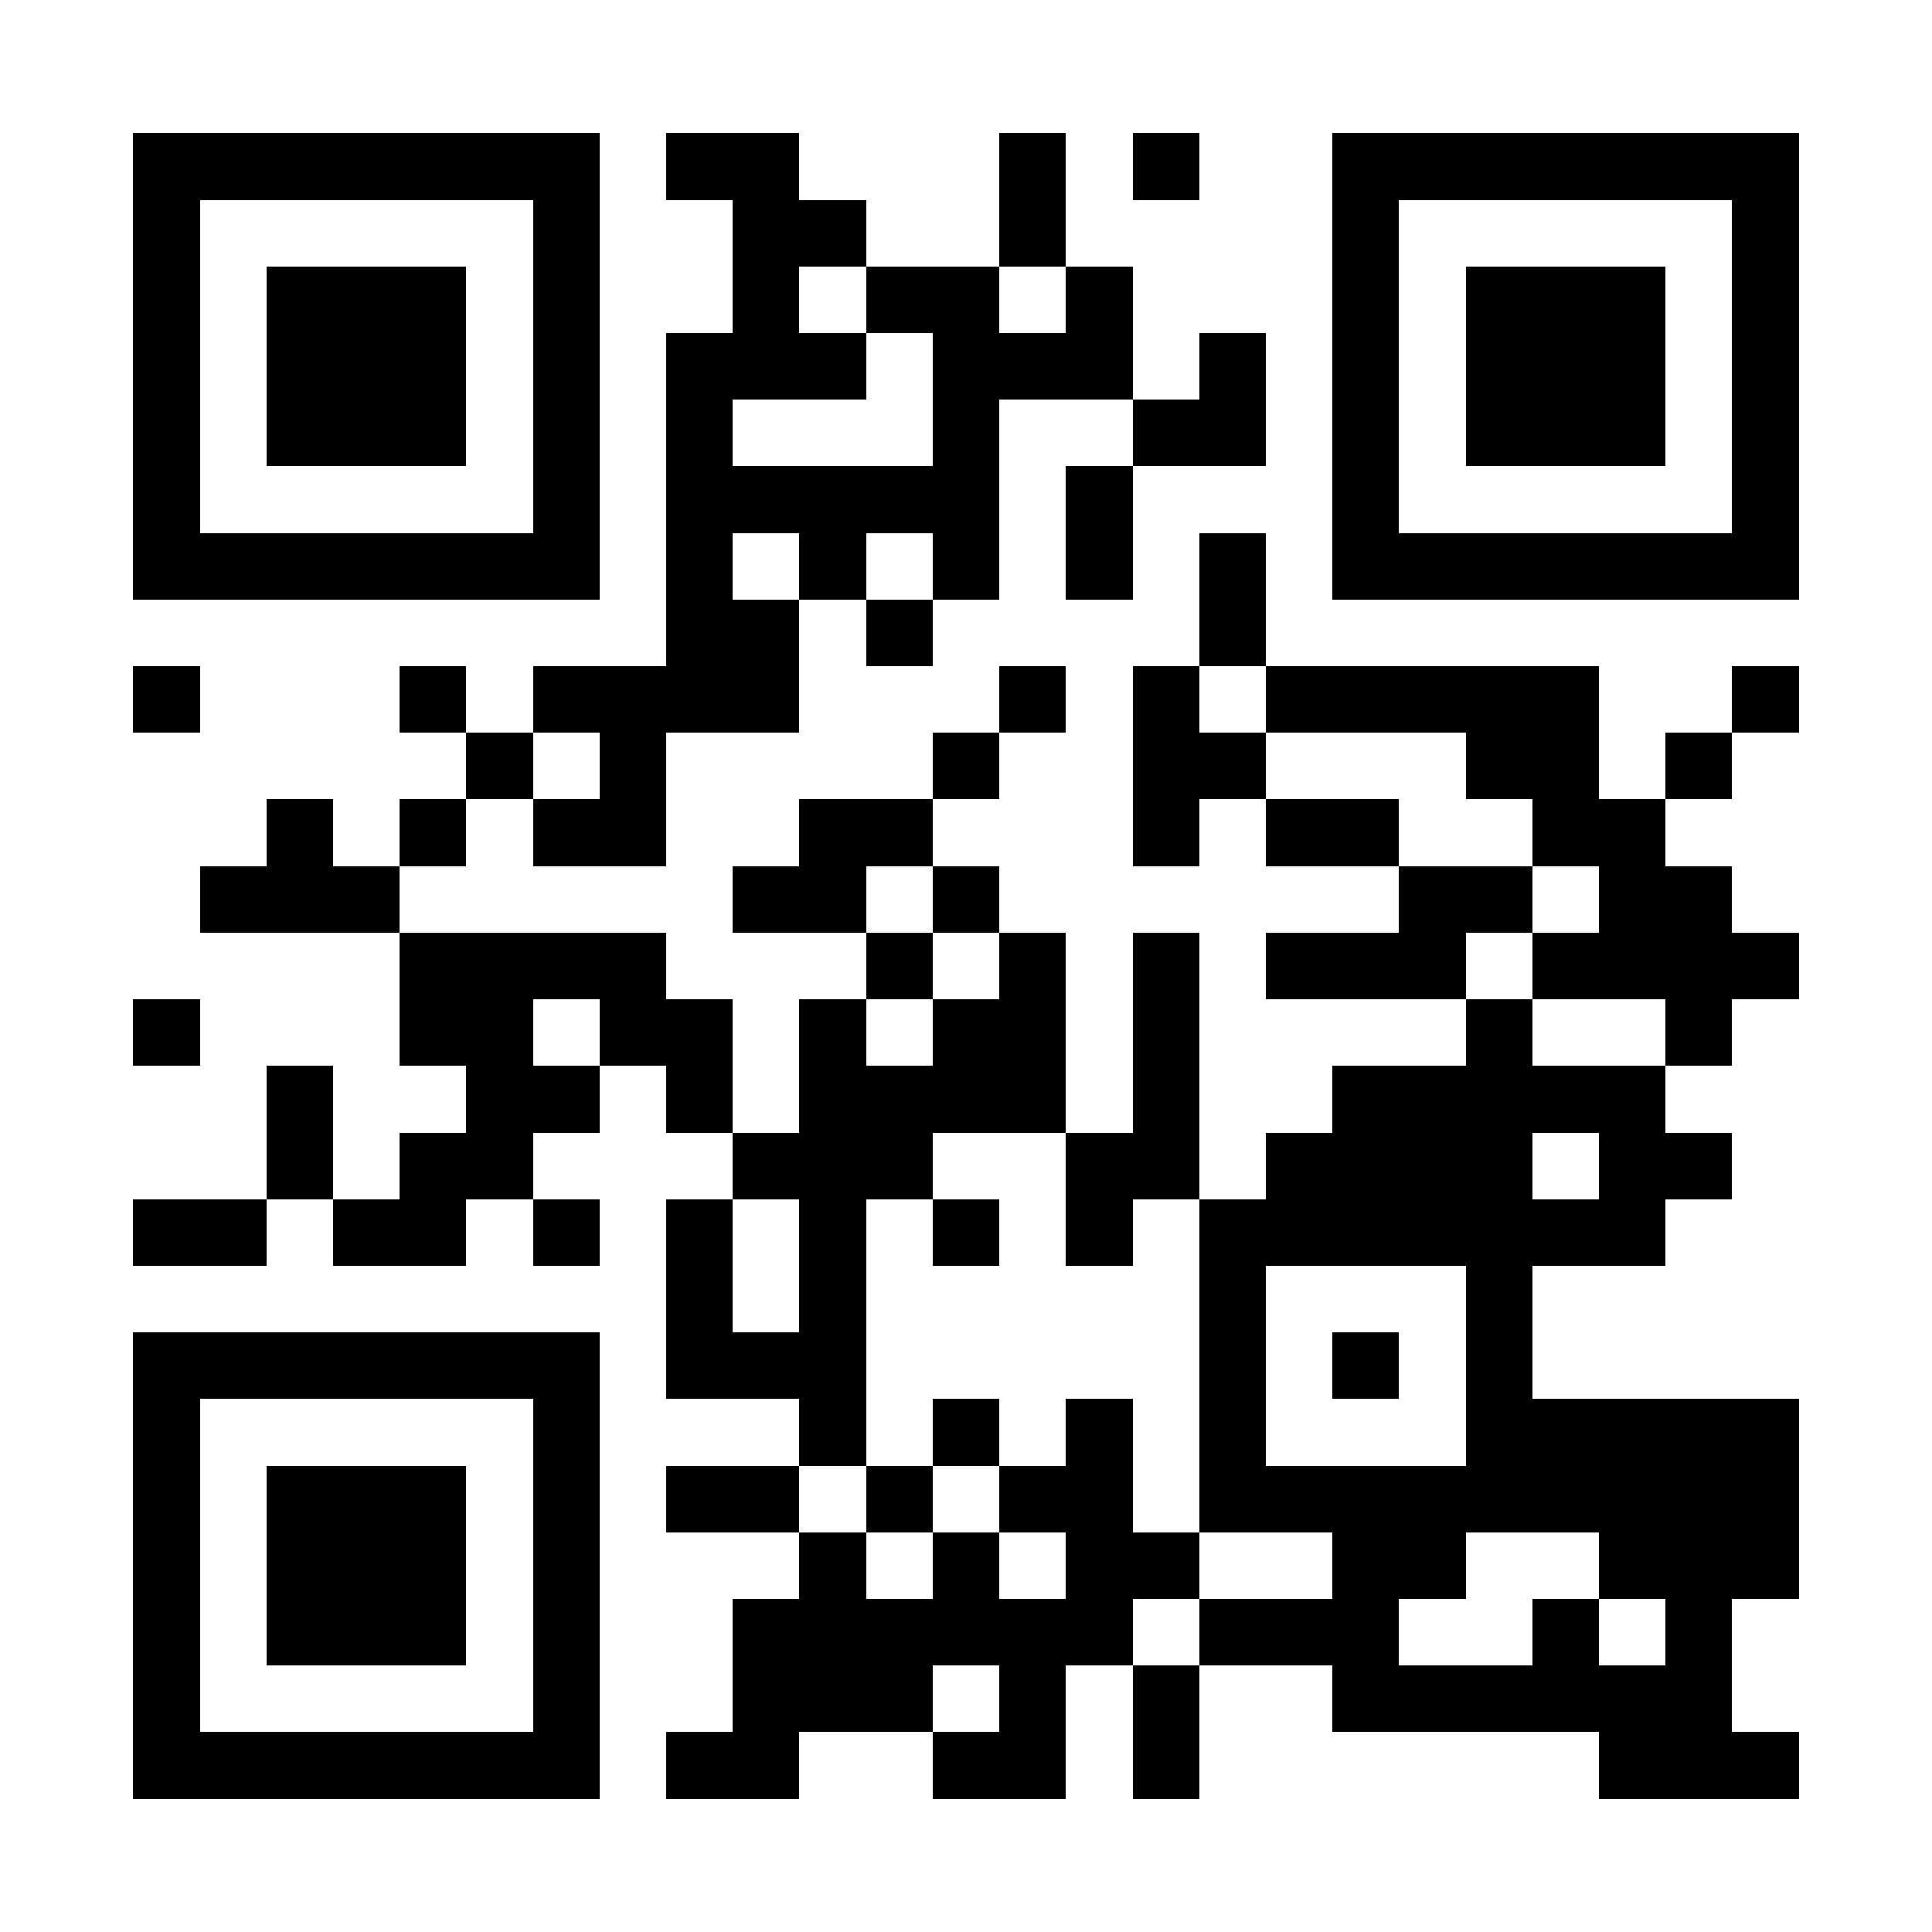 <?xml version="1.0" encoding="UTF-8"?>
<!DOCTYPE svg PUBLIC '-//W3C//DTD SVG 1.0//EN'
          'http://www.w3.org/TR/2001/REC-SVG-20010904/DTD/svg10.dtd'>
<svg fill="#fff" height="29" shape-rendering="crispEdges" style="fill: #fff;" viewBox="0 0 29 29" width="29" xmlns="http://www.w3.org/2000/svg" xmlns:xlink="http://www.w3.org/1999/xlink"
><path d="M0 0h29v29H0z"
  /><path d="M2 2.5h7m1 0h2m3 0h1m1 0h1m2 0h7M2 3.5h1m5 0h1m2 0h2m2 0h1m4 0h1m5 0h1M2 4.5h1m1 0h3m1 0h1m2 0h1m1 0h2m1 0h1m3 0h1m1 0h3m1 0h1M2 5.5h1m1 0h3m1 0h1m1 0h3m1 0h3m1 0h1m1 0h1m1 0h3m1 0h1M2 6.5h1m1 0h3m1 0h1m1 0h1m3 0h1m2 0h2m1 0h1m1 0h3m1 0h1M2 7.5h1m5 0h1m1 0h5m1 0h1m3 0h1m5 0h1M2 8.5h7m1 0h1m1 0h1m1 0h1m1 0h1m1 0h1m1 0h7M10 9.5h2m1 0h1m4 0h1M2 10.5h1m3 0h1m1 0h4m3 0h1m1 0h1m1 0h5m2 0h1M7 11.5h1m1 0h1m4 0h1m2 0h2m3 0h2m1 0h1M4 12.5h1m1 0h1m1 0h2m2 0h2m3 0h1m1 0h2m2 0h2M3 13.5h3m5 0h2m1 0h1m6 0h2m1 0h2M6 14.5h4m3 0h1m1 0h1m1 0h1m1 0h3m1 0h4M2 15.5h1m3 0h2m1 0h2m1 0h1m1 0h2m1 0h1m4 0h1m2 0h1M4 16.5h1m2 0h2m1 0h1m1 0h4m1 0h1m2 0h5M4 17.5h1m1 0h2m3 0h3m2 0h2m1 0h4m1 0h2M2 18.5h2m1 0h2m1 0h1m1 0h1m1 0h1m1 0h1m1 0h1m1 0h7M10 19.5h1m1 0h1m5 0h1m3 0h1M2 20.5h7m1 0h3m5 0h1m1 0h1m1 0h1M2 21.5h1m5 0h1m3 0h1m1 0h1m1 0h1m1 0h1m3 0h5M2 22.5h1m1 0h3m1 0h1m1 0h2m1 0h1m1 0h2m1 0h9M2 23.5h1m1 0h3m1 0h1m3 0h1m1 0h1m1 0h2m2 0h2m2 0h3M2 24.5h1m1 0h3m1 0h1m2 0h6m1 0h3m2 0h1m1 0h1M2 25.5h1m5 0h1m2 0h3m1 0h1m1 0h1m2 0h6M2 26.5h7m1 0h2m2 0h2m1 0h1m6 0h3" stroke="#000"
/></svg
>
